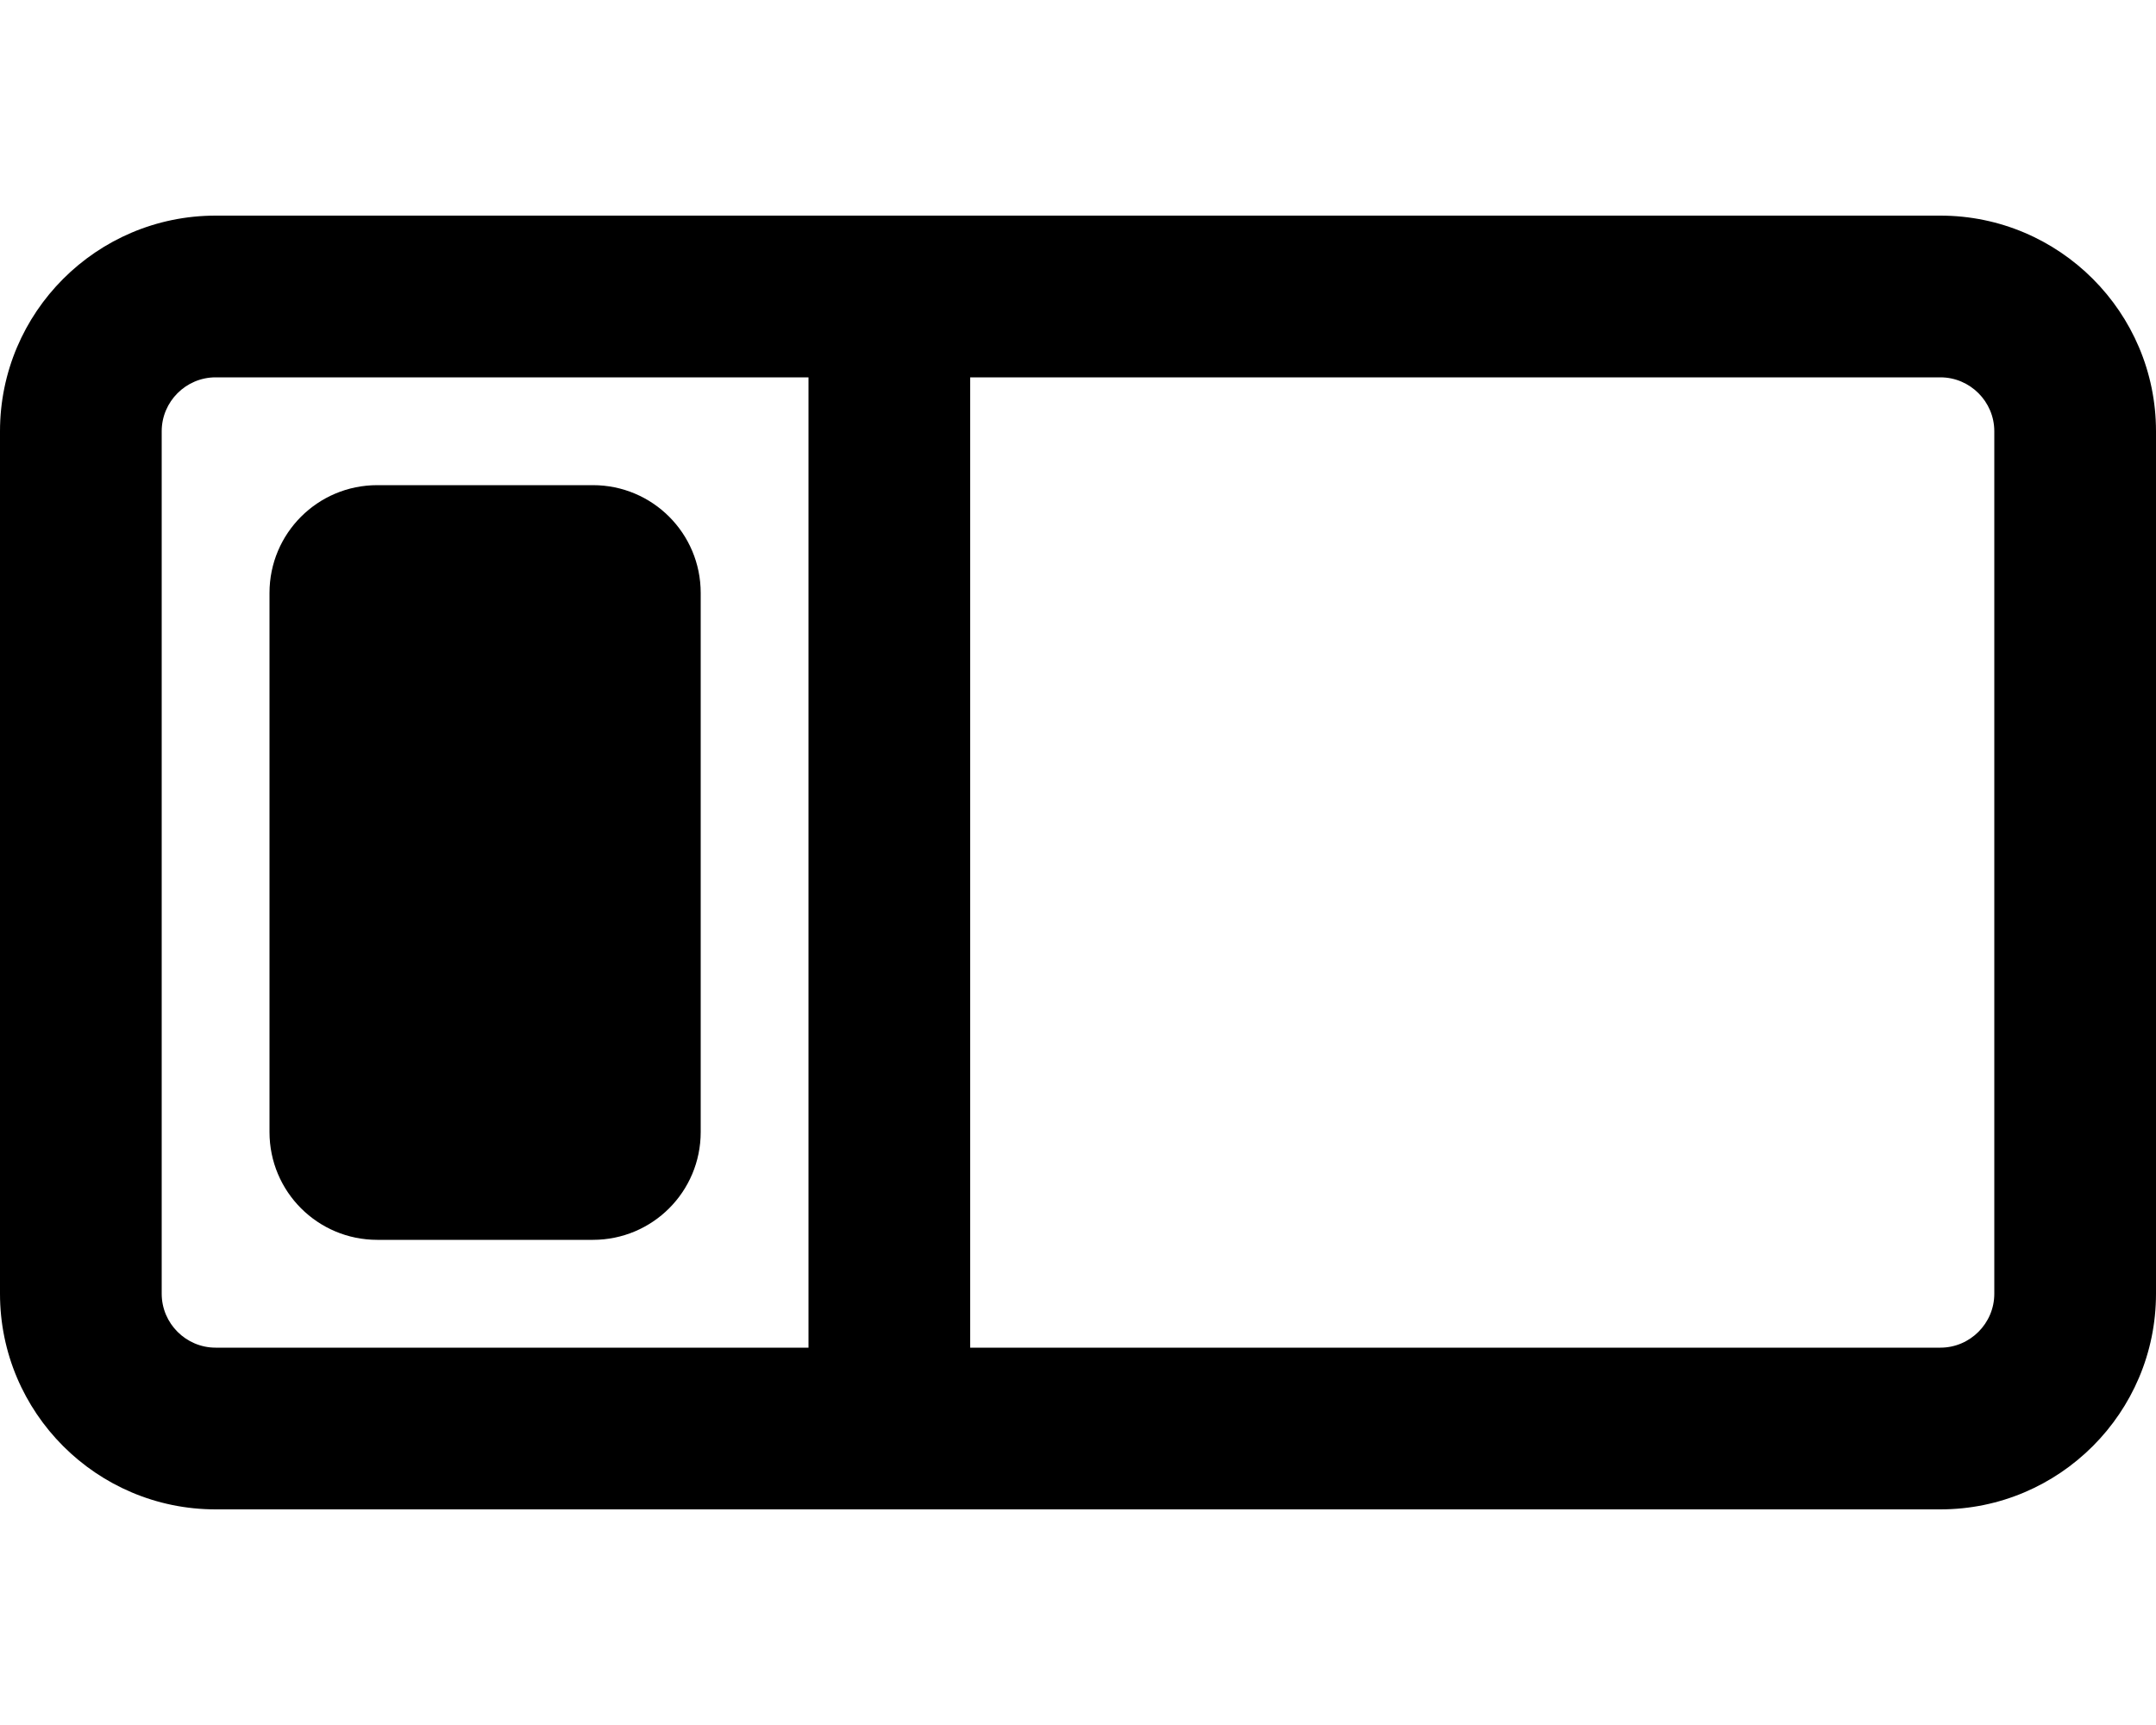 <svg xmlns="http://www.w3.org/2000/svg" viewBox="0 0 640 512"><!--! Font Awesome Pro 6.4.2 by @fontawesome - https://fontawesome.com License - https://fontawesome.com/license (Commercial License) Copyright 2023 Fonticons, Inc. --><path d="M240 112V400H64c-8.8 0-16-7.2-16-16V128c0-8.8 7.2-16 16-16H240zm48 0H576c8.8 0 16 7.2 16 16V384c0 8.8-7.2 16-16 16H288V112zM64 64C28.7 64 0 92.7 0 128V384c0 35.3 28.7 64 64 64H576c35.3 0 64-28.7 64-64V128c0-35.3-28.7-64-64-64H64zM80 176V336c0 17.7 14.3 32 32 32h64c17.7 0 32-14.3 32-32V176c0-17.7-14.3-32-32-32H112c-17.7 0-32 14.3-32 32z"/></svg>